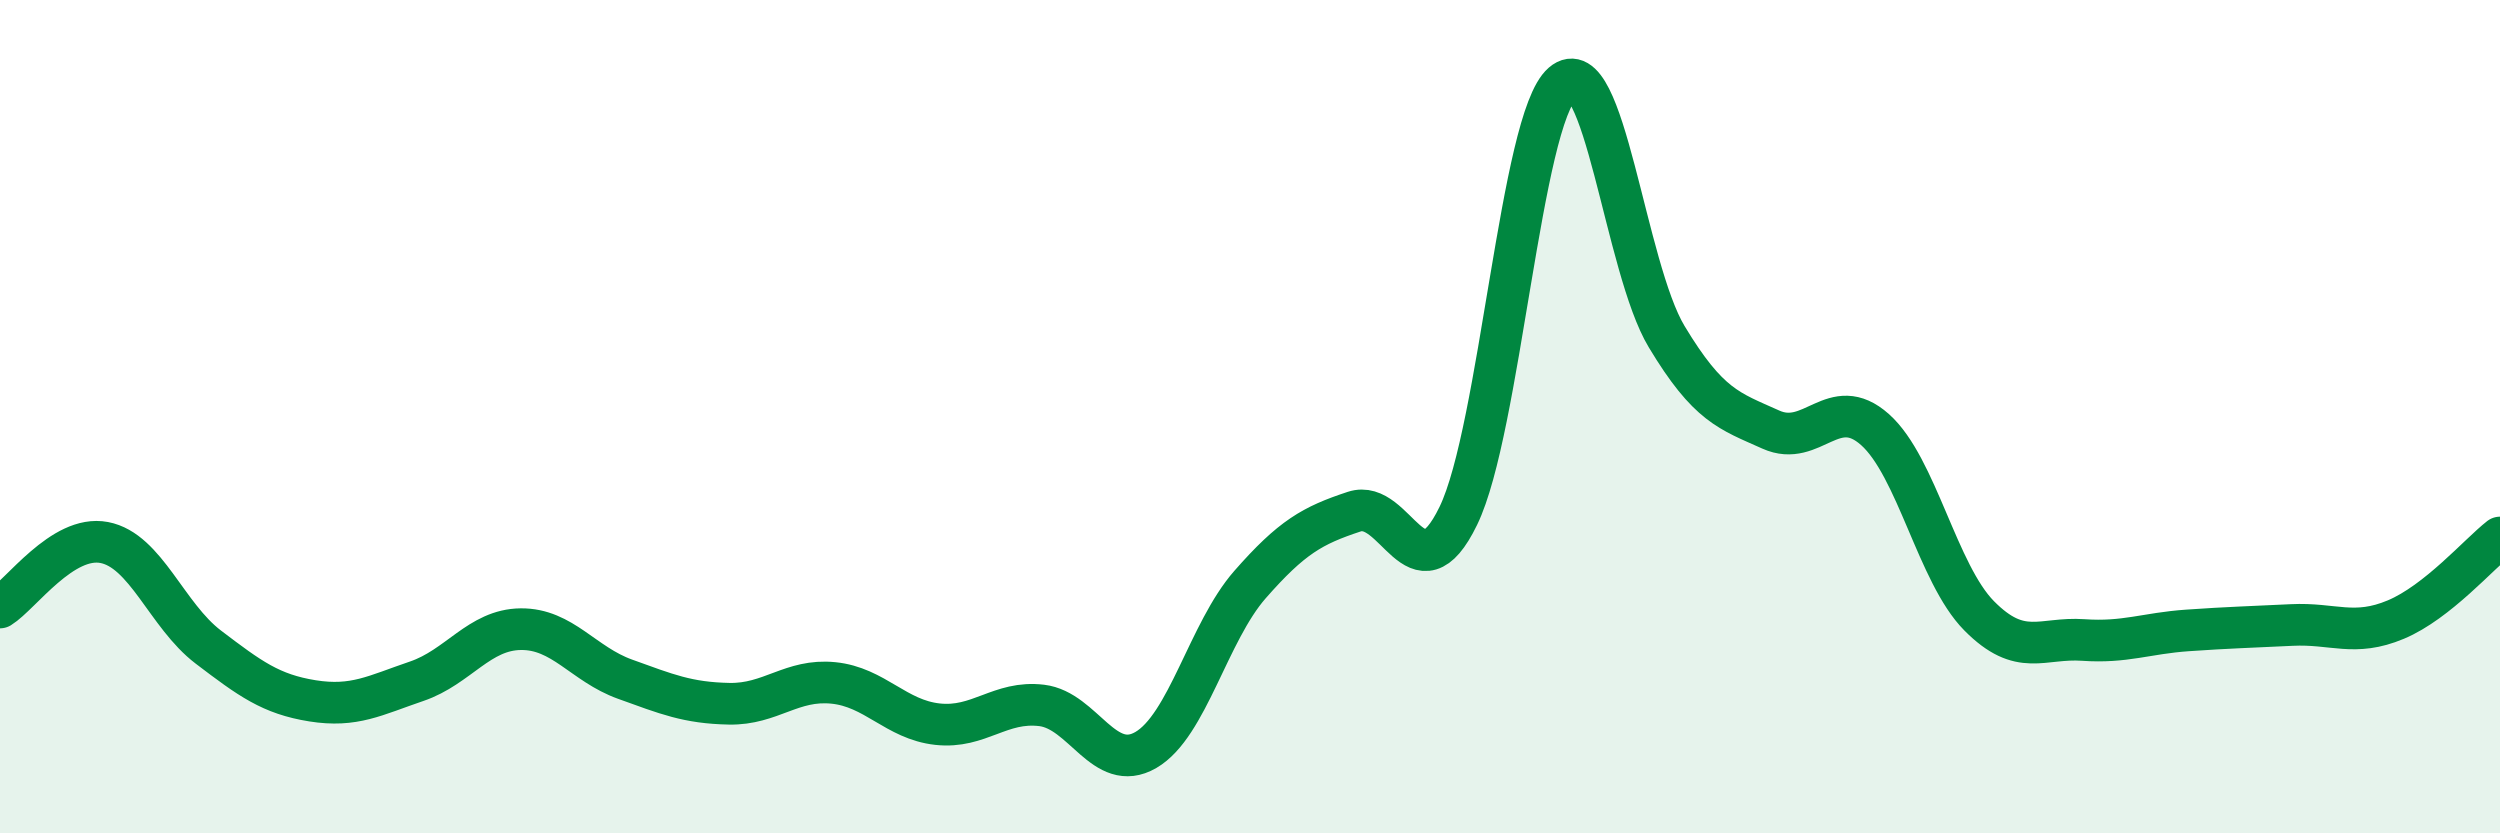 
    <svg width="60" height="20" viewBox="0 0 60 20" xmlns="http://www.w3.org/2000/svg">
      <path
        d="M 0,14.58 C 0.5,14.27 1.5,12.83 2.5,13.02 C 3.5,13.21 4,14.77 5,15.53 C 6,16.29 6.5,16.66 7.5,16.82 C 8.5,16.98 9,16.69 10,16.35 C 11,16.01 11.5,15.11 12.5,15.1 C 13.5,15.09 14,15.94 15,16.3 C 16,16.66 16.5,16.87 17.5,16.89 C 18.5,16.91 19,16.29 20,16.39 C 21,16.49 21.5,17.27 22.5,17.38 C 23.5,17.49 24,16.81 25,16.93 C 26,17.05 26.5,18.58 27.5,18 C 28.5,17.42 29,15.17 30,14.03 C 31,12.89 31.5,12.61 32.5,12.28 C 33.5,11.95 34,14.44 35,12.38 C 36,10.32 36.5,2.86 37.5,2 C 38.5,1.14 39,6.42 40,8.08 C 41,9.74 41.5,9.86 42.5,10.31 C 43.5,10.76 44,9.42 45,10.31 C 46,11.2 46.5,13.77 47.5,14.78 C 48.5,15.79 49,15.29 50,15.36 C 51,15.43 51.5,15.2 52.5,15.13 C 53.5,15.06 54,15.05 55,15 C 56,14.95 56.5,15.29 57.5,14.87 C 58.5,14.45 59.5,13.29 60,12.9L60 20L0 20Z"
        fill="#008740"
        opacity="0.1"
        stroke-linecap="round"
        stroke-linejoin="round"
      />
      <path
        d="M 0,14.58 C 0.5,14.27 1.5,12.83 2.5,13.02 C 3.5,13.21 4,14.77 5,15.53 C 6,16.29 6.5,16.66 7.5,16.82 C 8.5,16.98 9,16.69 10,16.35 C 11,16.01 11.5,15.11 12.5,15.1 C 13.5,15.09 14,15.94 15,16.3 C 16,16.66 16.5,16.87 17.5,16.89 C 18.5,16.91 19,16.29 20,16.39 C 21,16.49 21.5,17.27 22.5,17.38 C 23.5,17.49 24,16.81 25,16.93 C 26,17.05 26.5,18.58 27.5,18 C 28.5,17.42 29,15.17 30,14.03 C 31,12.89 31.5,12.61 32.5,12.28 C 33.5,11.95 34,14.44 35,12.38 C 36,10.32 36.5,2.86 37.5,2 C 38.5,1.14 39,6.42 40,8.08 C 41,9.74 41.5,9.86 42.5,10.31 C 43.5,10.76 44,9.42 45,10.31 C 46,11.2 46.5,13.77 47.5,14.78 C 48.5,15.79 49,15.29 50,15.36 C 51,15.43 51.5,15.2 52.5,15.13 C 53.5,15.06 54,15.05 55,15 C 56,14.95 56.5,15.29 57.5,14.87 C 58.5,14.45 59.5,13.29 60,12.9"
        stroke="#008740"
        stroke-width="1"
        fill="none"
        stroke-linecap="round"
        stroke-linejoin="round"
      />
    </svg>
  